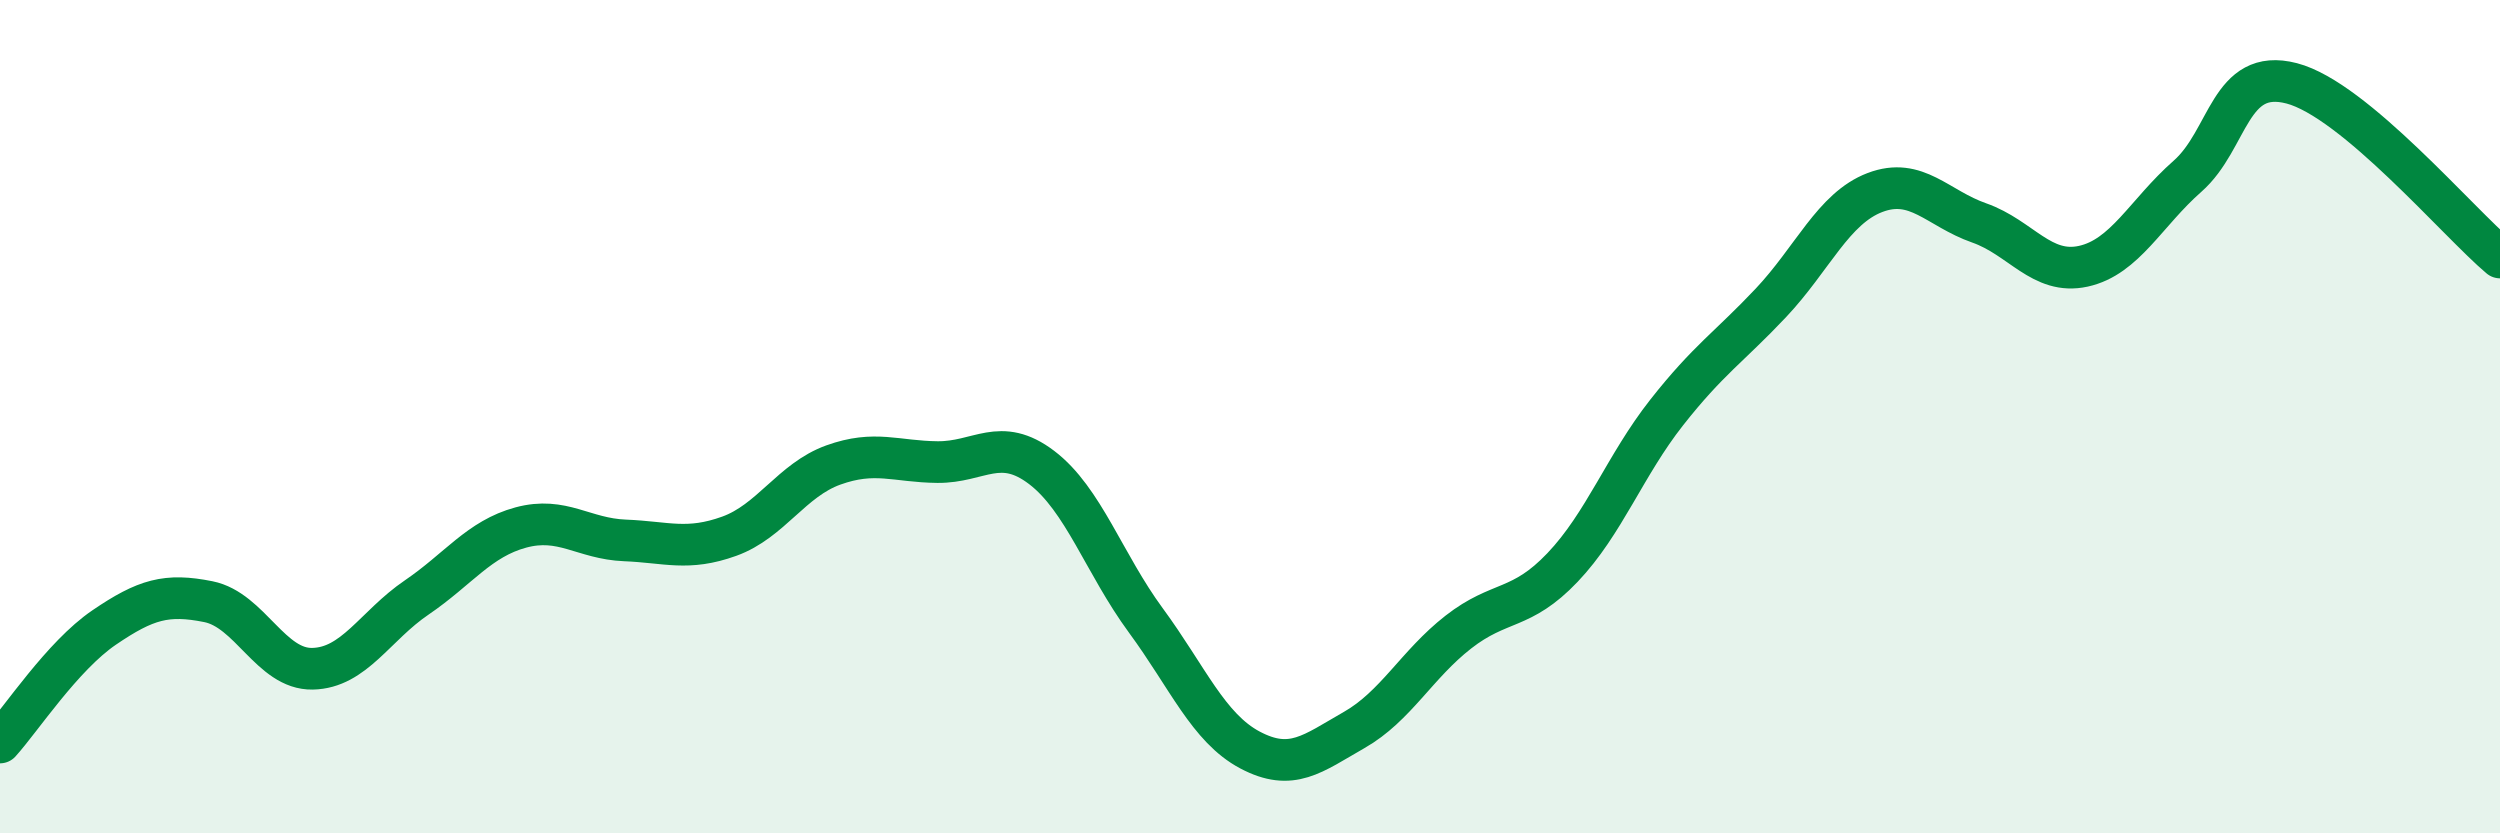 
    <svg width="60" height="20" viewBox="0 0 60 20" xmlns="http://www.w3.org/2000/svg">
      <path
        d="M 0,17.82 C 0.5,17.27 1.5,15.74 2.5,15.06 C 3.5,14.38 4,14.24 5,14.44 C 6,14.64 6.5,16.07 7.5,16.05 C 8.5,16.03 9,15.02 10,14.34 C 11,13.66 11.5,12.93 12.5,12.66 C 13.5,12.39 14,12.93 15,12.97 C 16,13.01 16.5,13.23 17.5,12.87 C 18.5,12.51 19,11.52 20,11.16 C 21,10.8 21.5,11.08 22.5,11.09 C 23.5,11.1 24,10.46 25,11.22 C 26,11.98 26.5,13.53 27.5,14.89 C 28.5,16.25 29,17.47 30,18 C 31,18.53 31.5,18.09 32.5,17.52 C 33.5,16.95 34,15.95 35,15.17 C 36,14.39 36.5,14.67 37.5,13.62 C 38.5,12.57 39,11.17 40,9.9 C 41,8.63 41.5,8.33 42.5,7.27 C 43.5,6.21 44,5 45,4.62 C 46,4.24 46.5,5 47.5,5.35 C 48.5,5.7 49,6.61 50,6.39 C 51,6.17 51.5,5.11 52.5,4.23 C 53.5,3.35 53.5,1.61 55,2 C 56.5,2.39 59,5.34 60,6.18L60 20L0 20Z"
        fill="#008740"
        opacity="0.1"
        stroke-linecap="round"
        stroke-linejoin="round"
      />
      <path
        d="M 0,17.82 C 0.5,17.27 1.5,15.74 2.5,15.06 C 3.5,14.38 4,14.24 5,14.44 C 6,14.64 6.5,16.07 7.5,16.05 C 8.5,16.03 9,15.02 10,14.34 C 11,13.66 11.5,12.93 12.5,12.66 C 13.5,12.39 14,12.93 15,12.97 C 16,13.01 16.5,13.23 17.5,12.87 C 18.5,12.51 19,11.52 20,11.16 C 21,10.8 21.5,11.08 22.5,11.09 C 23.5,11.1 24,10.46 25,11.22 C 26,11.98 26.5,13.53 27.5,14.89 C 28.5,16.25 29,17.47 30,18 C 31,18.53 31.5,18.09 32.5,17.52 C 33.5,16.95 34,15.95 35,15.17 C 36,14.39 36.5,14.67 37.5,13.62 C 38.5,12.57 39,11.17 40,9.9 C 41,8.63 41.5,8.33 42.5,7.27 C 43.5,6.21 44,5 45,4.62 C 46,4.24 46.5,5 47.5,5.35 C 48.5,5.7 49,6.61 50,6.39 C 51,6.17 51.5,5.11 52.5,4.23 C 53.5,3.35 53.5,1.61 55,2 C 56.5,2.39 59,5.34 60,6.18"
        stroke="#008740"
        stroke-width="1"
        fill="none"
        stroke-linecap="round"
        stroke-linejoin="round"
      />
    </svg>
  